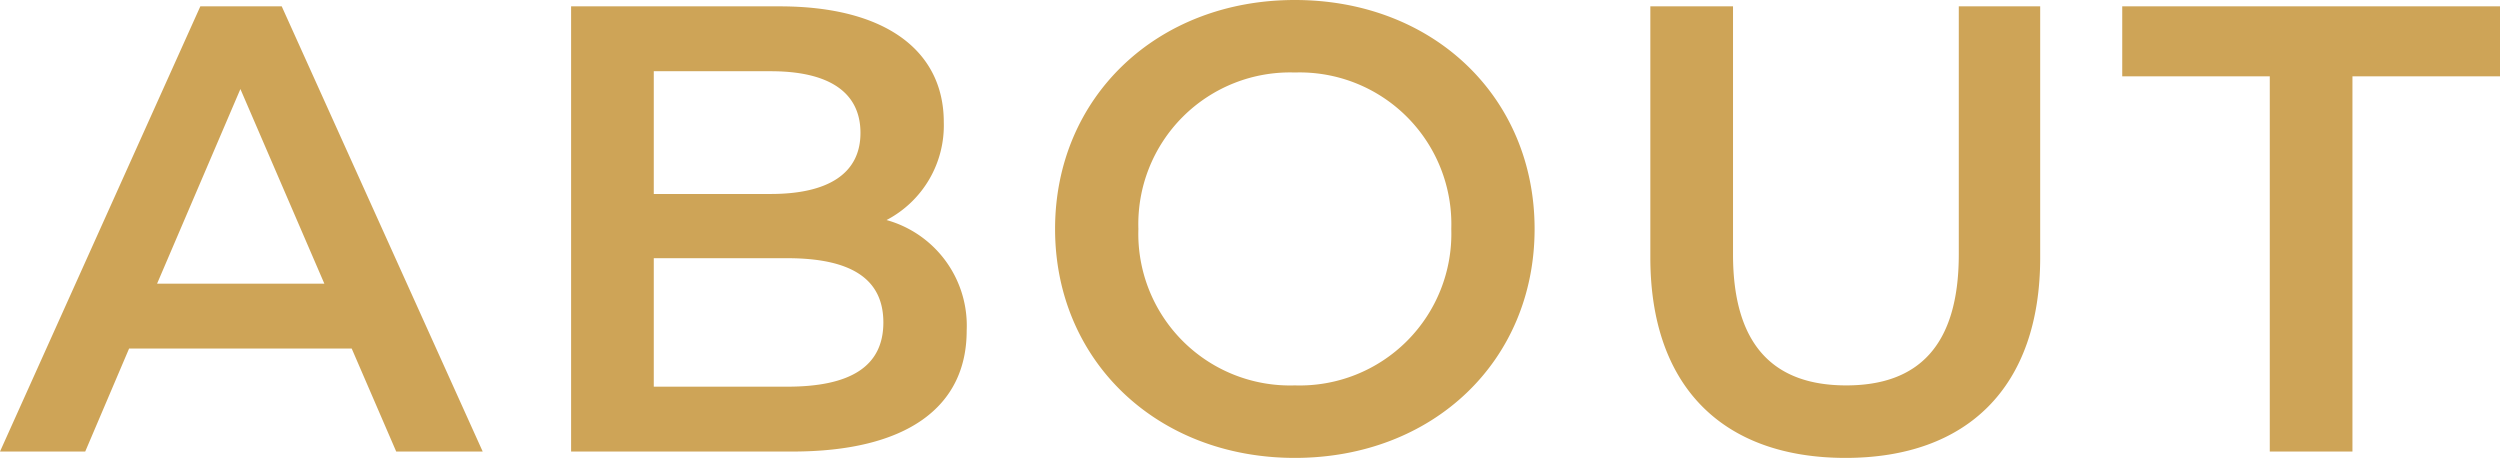 <svg xmlns="http://www.w3.org/2000/svg" width="78.62" height="14.4" viewBox="0 0 78.62 14.4"><path d="M12.36,0h2.72L8.76-14H6.2L-.1,0H2.58L3.96-3.24h7ZM4.84-5.28,7.46-11.4,10.1-5.28Zm22.94-2a3.356,3.356,0,0,0,1.8-3.08c0-2.22-1.8-3.64-5.16-3.64H17.86V0h6.96c3.6,0,5.48-1.4,5.48-3.8A3.448,3.448,0,0,0,27.78-7.28Zm-3.64-4.68c1.8,0,2.82.64,2.82,1.94,0,1.28-1.02,1.92-2.82,1.92H20.46v-3.86Zm.52,9.92h-4.2V-6.08h4.2c1.96,0,3.02.62,3.02,2.02S26.62-2.04,24.66-2.04ZM40.62.2c4.34,0,7.54-3.04,7.54-7.2s-3.2-7.2-7.54-7.2S33.08-11.14,33.08-7,36.28.2,40.62.2Zm0-2.28A4.771,4.771,0,0,1,35.7-7a4.771,4.771,0,0,1,4.92-4.92A4.771,4.771,0,0,1,45.54-7,4.771,4.771,0,0,1,40.62-2.08ZM57.94.2c3.82,0,6.12-2.22,6.12-6.3V-14H61.5v7.8c0,2.88-1.28,4.12-3.54,4.12S54.4-3.32,54.4-6.2V-14H51.8v7.9C51.8-2.02,54.1.2,57.94.2ZM71.28,0h2.6V-11.8h4.64V-14H66.64v2.2h4.64Z" transform="translate(0.1 14.2)" fill="#cea457"/></svg>